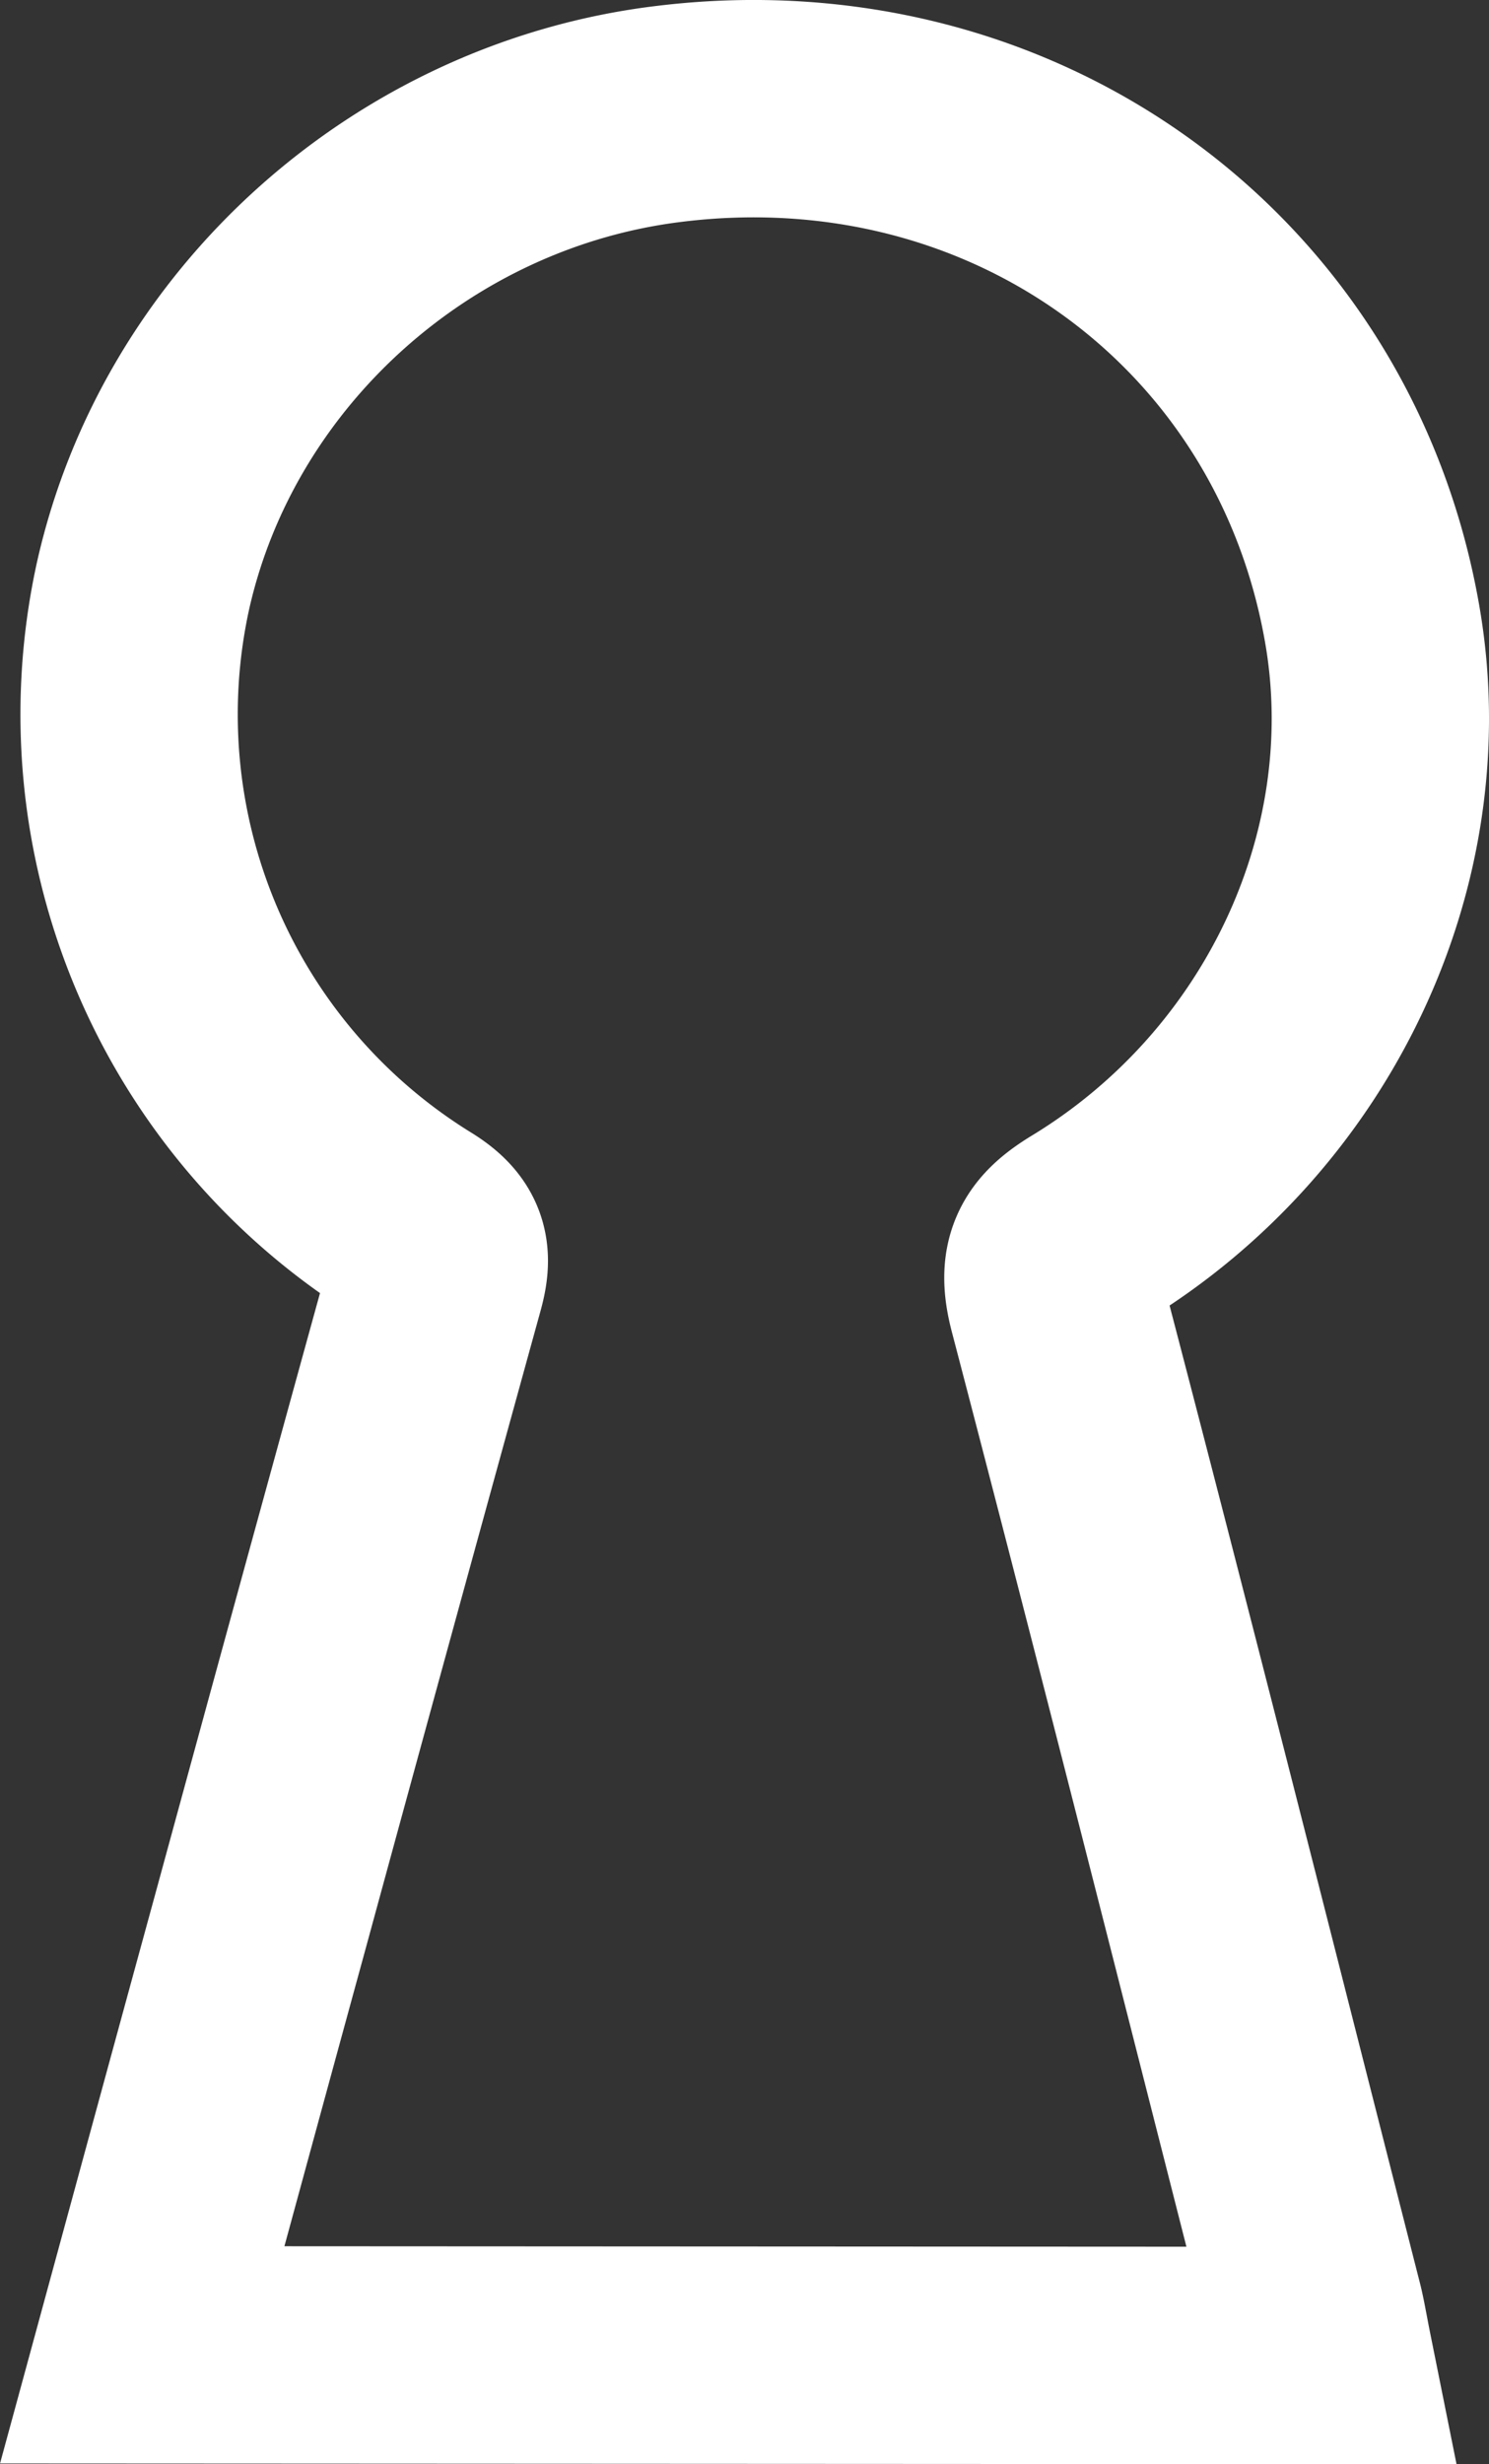 <svg xmlns="http://www.w3.org/2000/svg" viewBox="0 0 123.33 204.04"><rect x="0" y="0" width="123.33" height="204.04" fill="#333333" stroke="none"/><defs><style>.cls-1{fill:none;stroke:#fff;stroke-miterlimit:10;stroke-width:18px;}</style></defs><title>serrure-ptm-securite-serrurier-68-mulhouse</title><g id="Calque_2" data-name="Calque 2"><g id="Calque_1-2" data-name="Calque 1"><path class="cls-1" d="M11.78,195c3.23-11.86,6.48-23.8,9.75-35.74q7.24-26.56,14.57-53.12c.61-2.21.35-3.35-1.76-4.67A49.68,49.68,0,0,1,11.83,48.59C16.41,28,34.18,12,55.43,9.43,84,5.92,109,24.17,113.7,51.94c3.23,19.18-6.15,39.2-23.55,49.78-2.7,1.64-3.46,3-2.61,6.27,7.24,27.65,14.23,55.36,21.29,83.06.27,1,.44,2.11.82,4Z"/></g></g></svg>